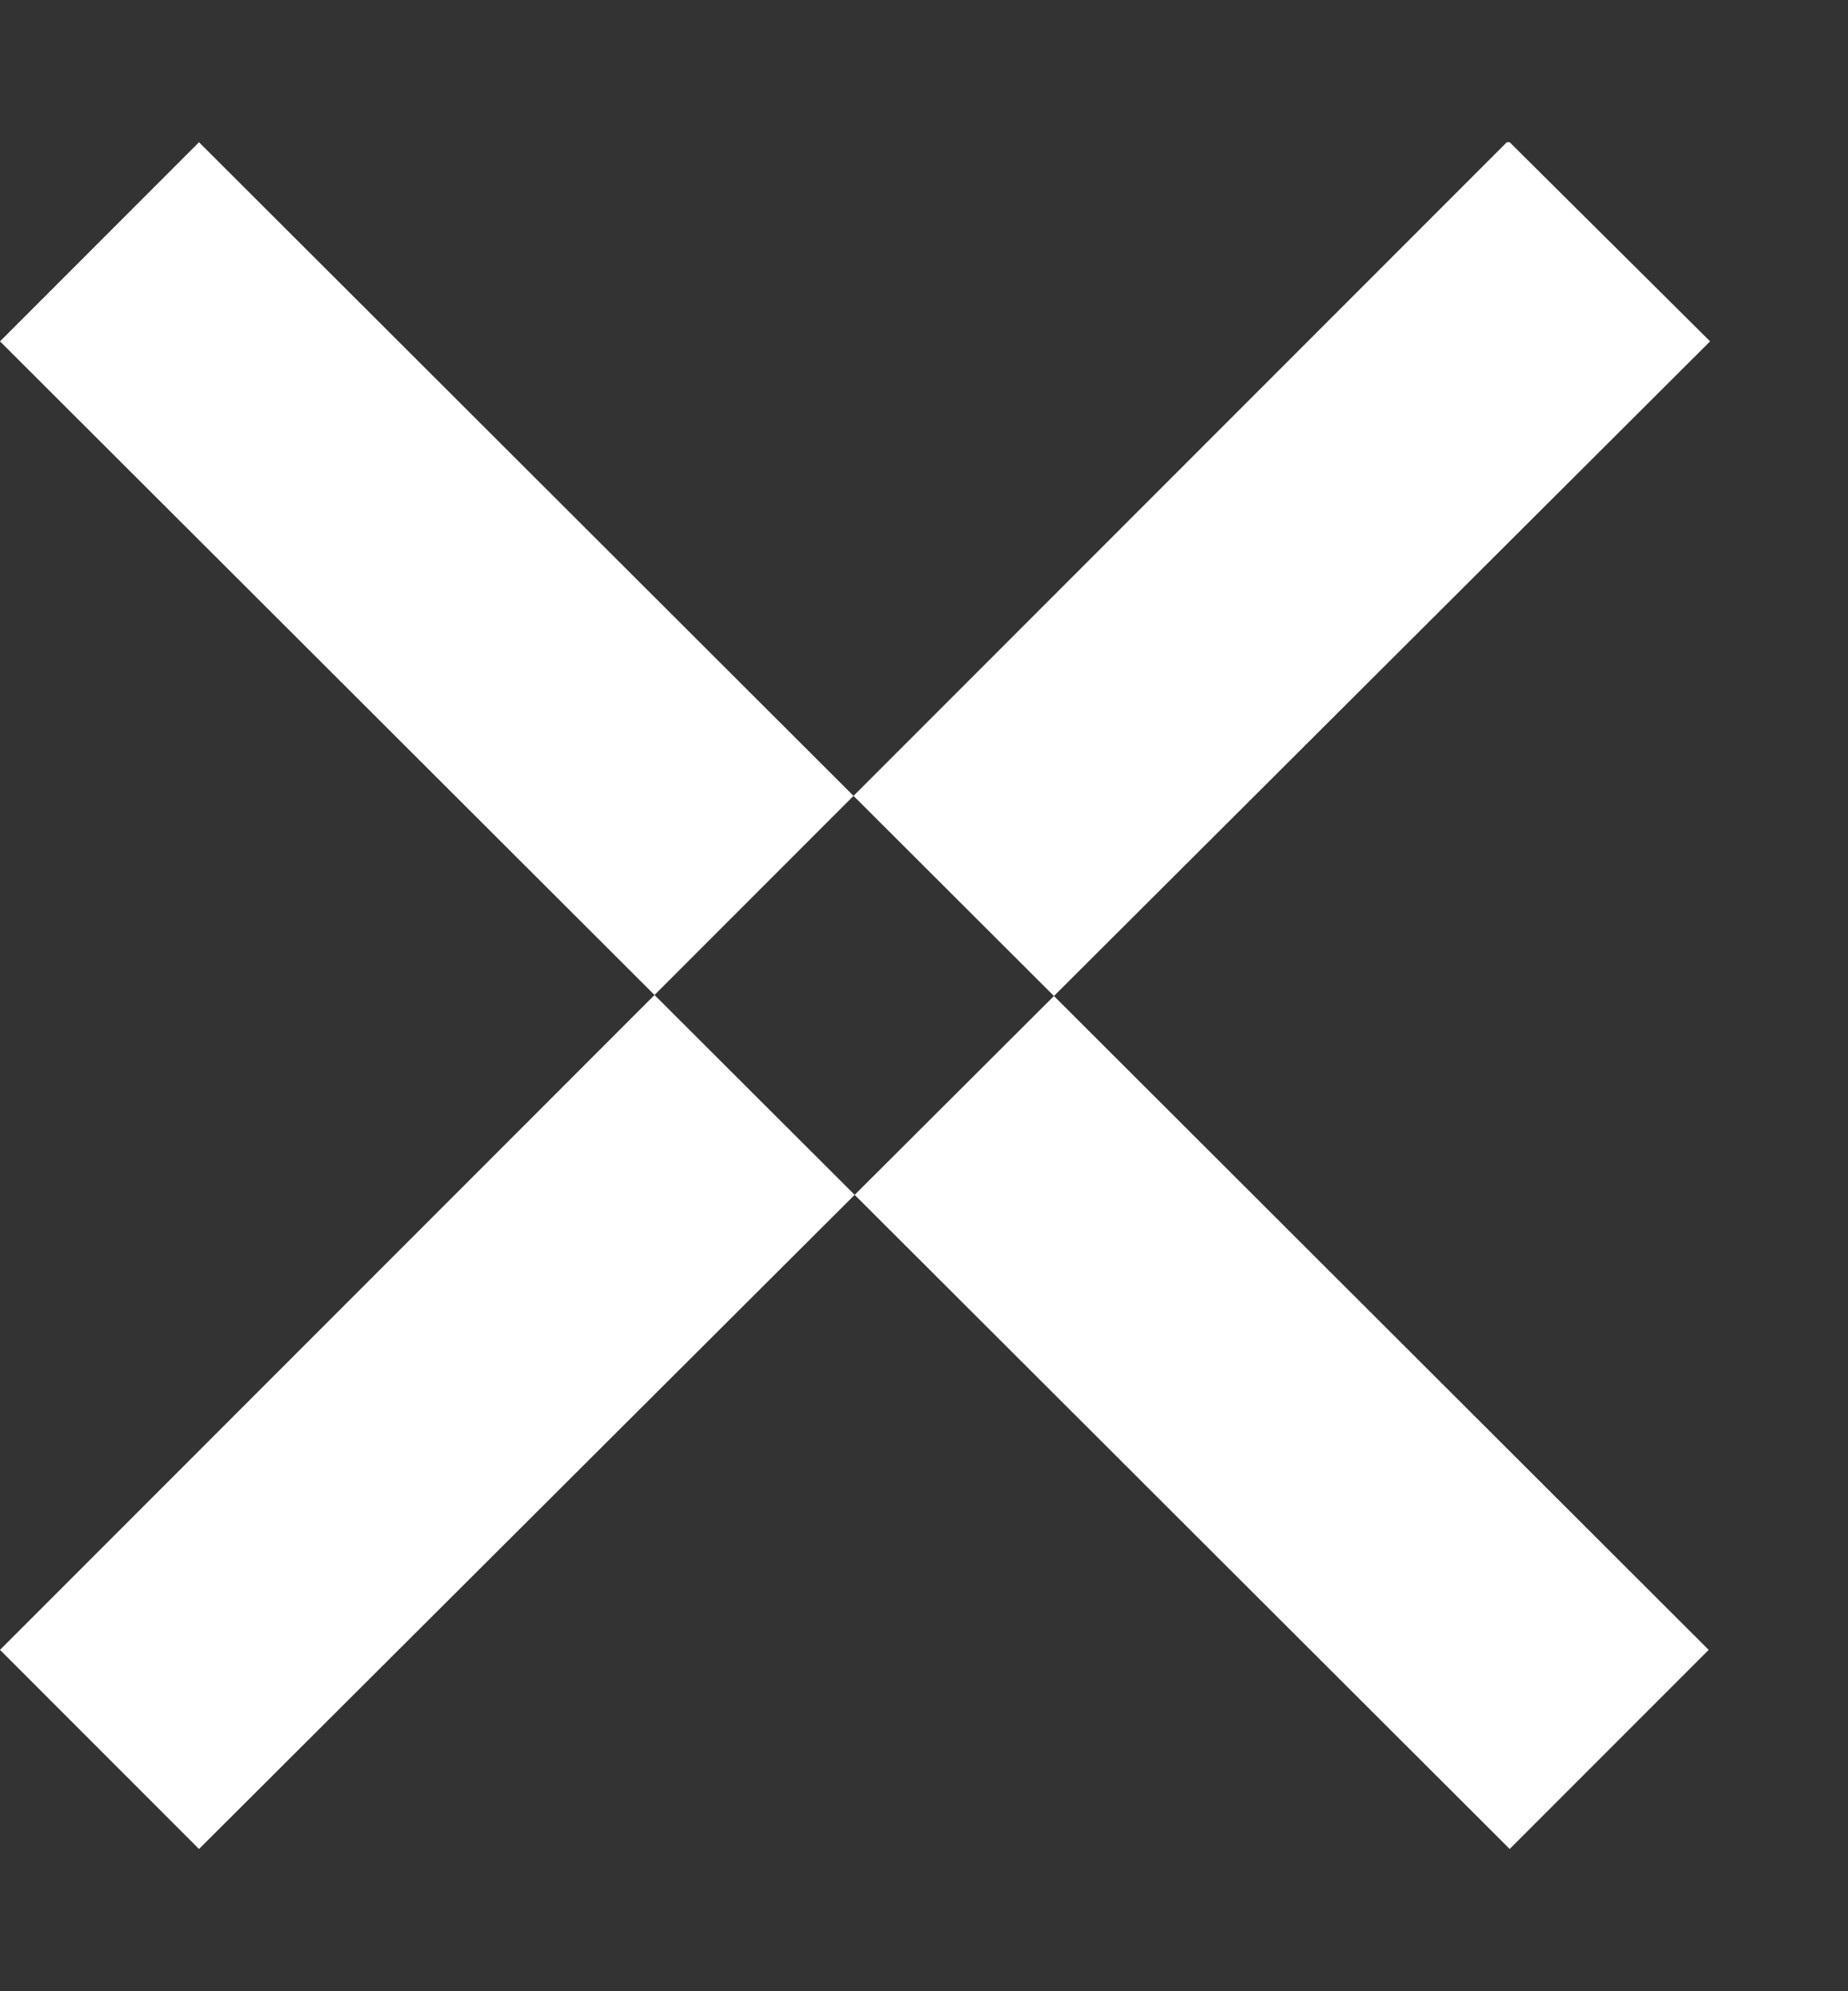<svg xmlns="http://www.w3.org/2000/svg" width="13" height="14" fill="none"><rect width="100%" height="100%" fill="#333333" stroke="none"/><path fill="#fff" d="M1.4 1l10.62 10.6-1.4 1.4L0 2.4 1.4 1zM10.6 1L0 11.6 1.4 13 12.03 2.4 10.62 1z"/></svg>